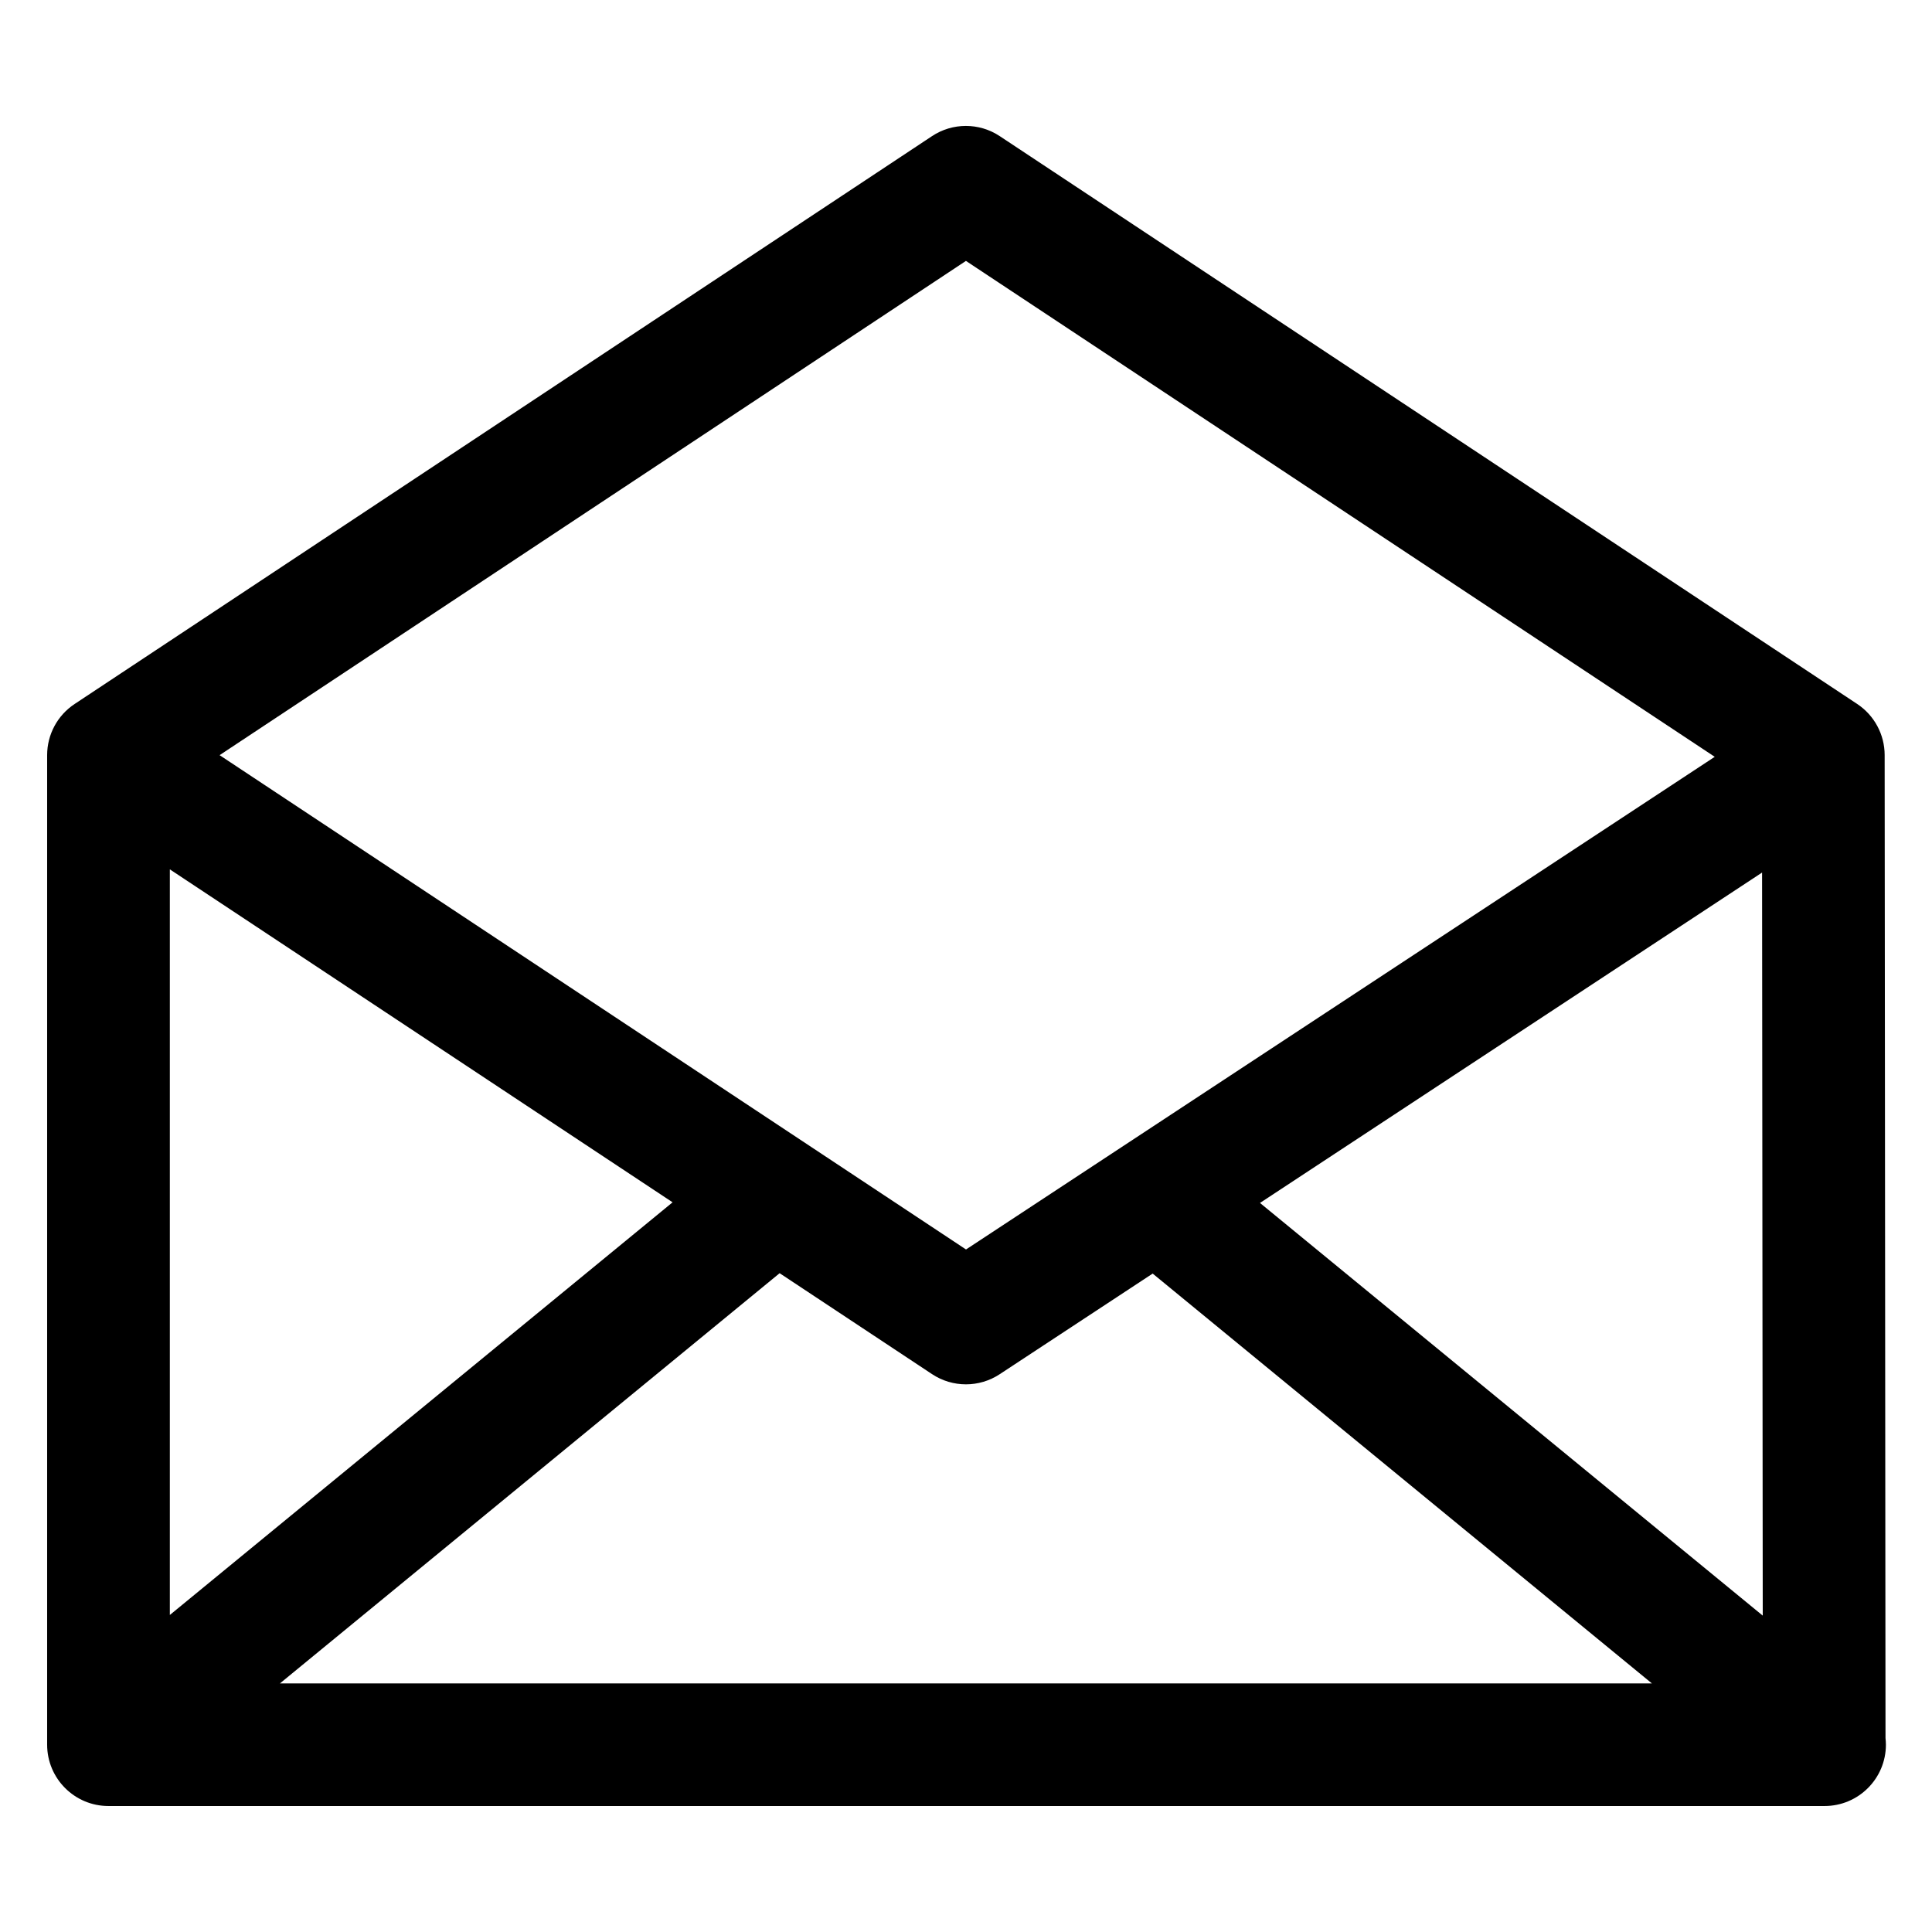 <?xml version="1.0" encoding="UTF-8"?>
<!-- Uploaded to: ICON Repo, www.svgrepo.com, Generator: ICON Repo Mixer Tools -->
<svg fill="#000000" width="800px" height="800px" version="1.1" viewBox="144 144 512 512" xmlns="http://www.w3.org/2000/svg">
 <path d="m643.68 604.6-0.227-260.5c-0.004-5.445-2.742-10.535-7.281-13.543l-227.23-150.48c-5.438-3.606-12.508-3.606-17.949 0l-227.22 150.49c-4.551 3.008-7.281 8.098-7.281 13.551v262.24c0 8.977 7.281 16.258 16.258 16.258h454.68c0.031 0.012 0.066 0.012 0.086 0 8.988 0 16.27-7.273 16.27-16.258-0.008-0.586-0.043-1.176-0.105-1.754zm-454.67-230.21 133.23 88.234-133.23 109.36zm161.6 107.02 40.391 26.746c2.719 1.805 5.848 2.707 8.984 2.707 3.109 0 6.223-0.891 8.934-2.676l40.551-26.676 132.3 108.61-363.59 0.004zm127.3-18.617 133.06-87.559 0.176 196.92zm-77.926-249.65 198.44 131.42-198.42 130.56-197.81-131z"/>
</svg>